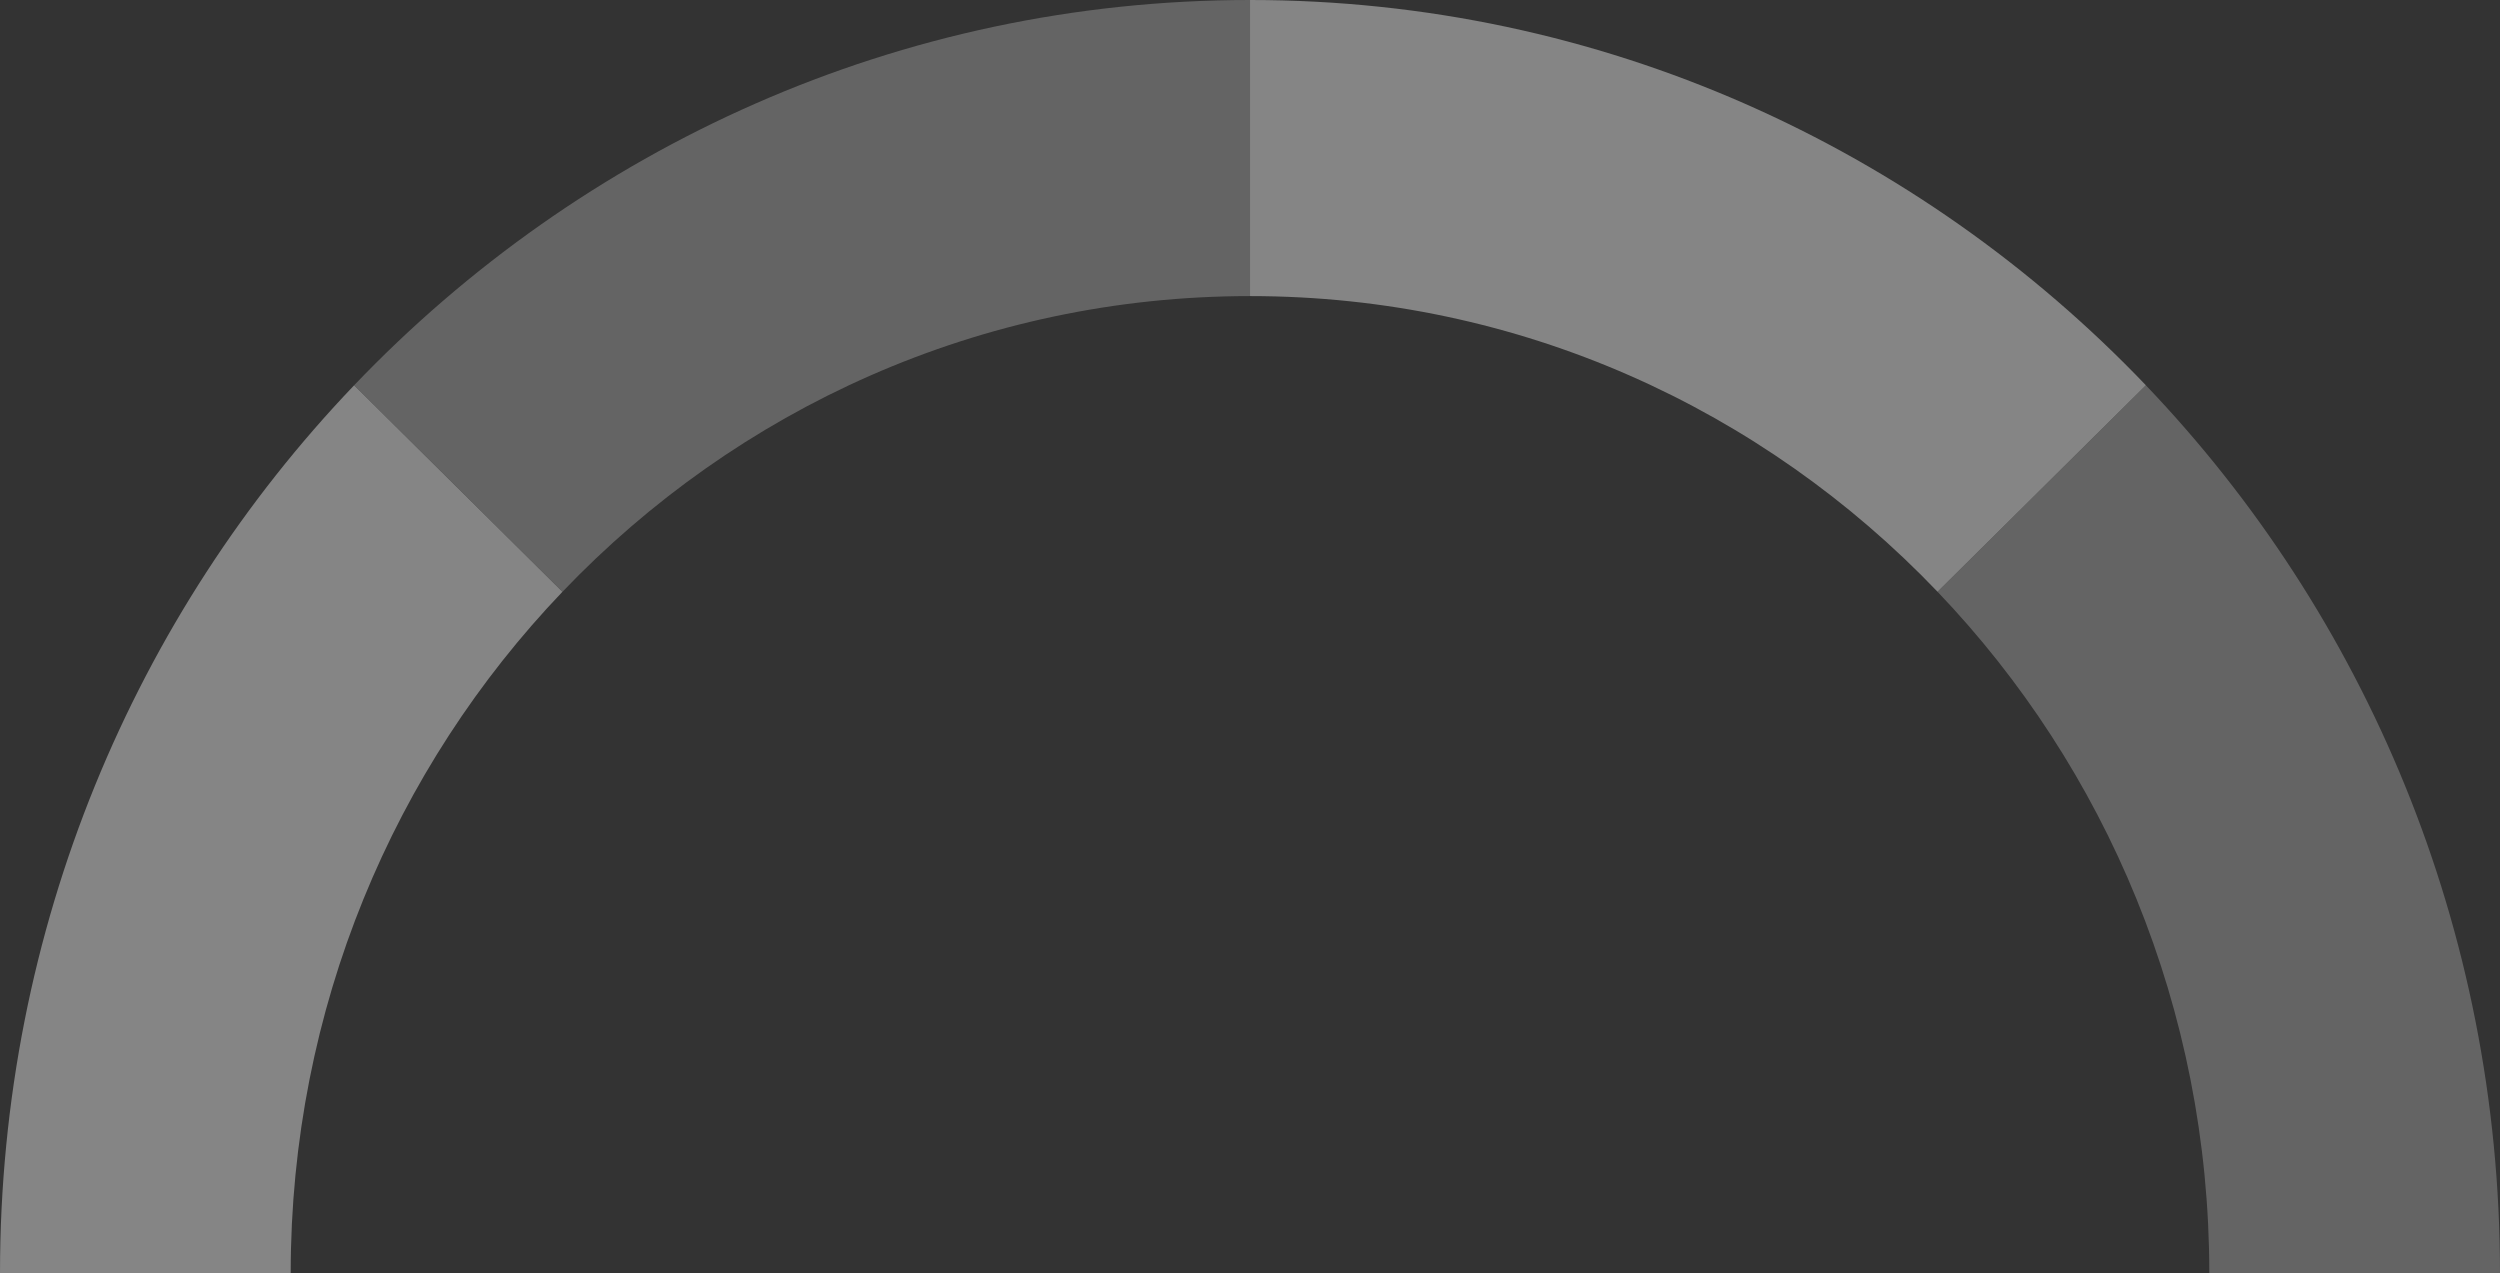 <svg width="108" height="55" viewBox="0 0 108 55" fill="none" xmlns="http://www.w3.org/2000/svg">
<rect x="0" y="0" width="108" height="55" fill="#333333" stroke="none"/>
<g opacity="0.4">
<path fill-rule="evenodd" clip-rule="evenodd" d="M54.001 12.791C42.352 12.791 31.835 17.677 24.299 25.565L15.299 16.644C25.102 6.385 38.825 0 54.001 0V12.791Z" fill="white" fill-opacity="0.6"/>
<path fill-rule="evenodd" clip-rule="evenodd" d="M24.298 25.565C17.026 33.175 12.558 43.55 12.558 55H0C0 40.085 5.837 26.546 15.298 16.645L24.298 25.565Z" fill="white"/>
<path fill-rule="evenodd" clip-rule="evenodd" d="M95.442 55C95.442 43.55 90.974 33.175 83.703 25.565L92.702 16.645C102.163 26.546 108 40.085 108 55H95.442Z" fill="white" fill-opacity="0.6"/>
<path fill-rule="evenodd" clip-rule="evenodd" d="M83.703 25.565C76.166 17.677 65.649 12.791 54.001 12.791V0C69.177 0 82.9 6.385 92.703 16.644L83.703 25.565Z" fill="white"/>
</g>
</svg>
